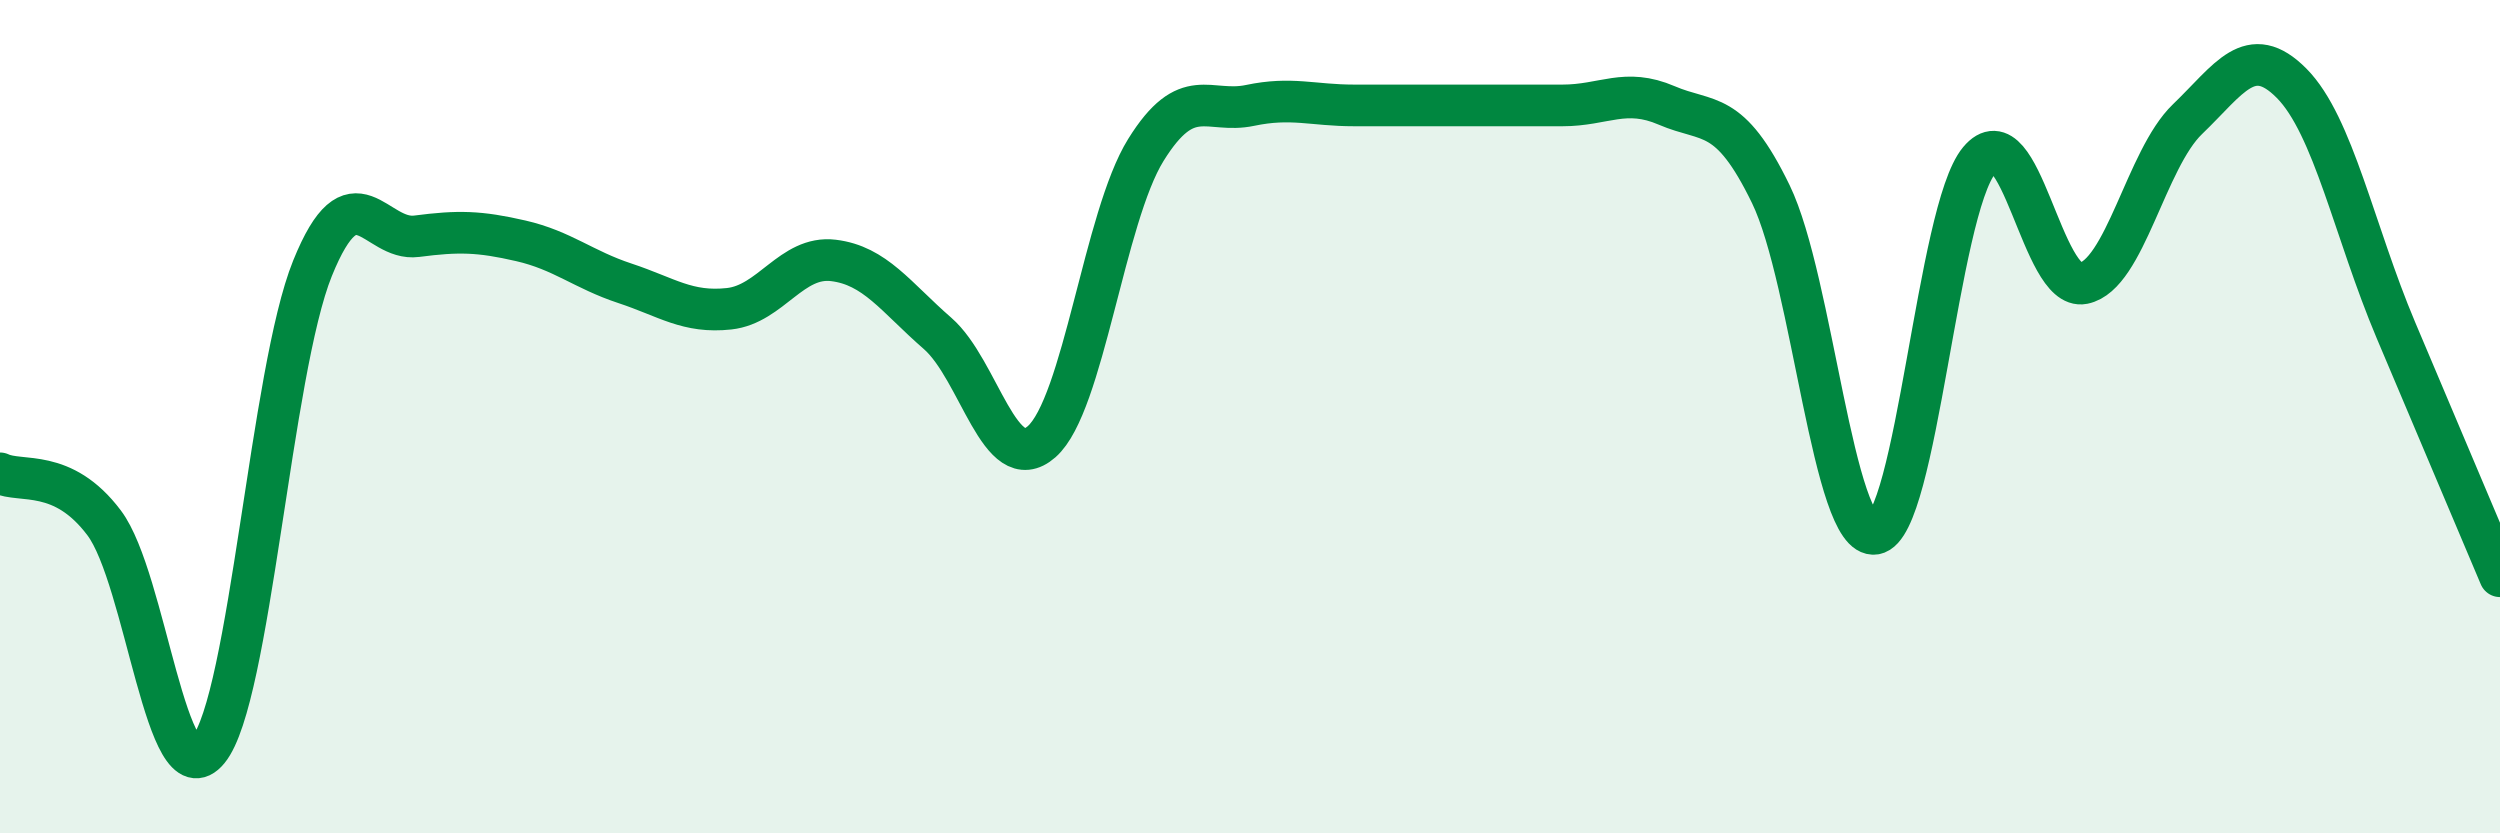 
    <svg width="60" height="20" viewBox="0 0 60 20" xmlns="http://www.w3.org/2000/svg">
      <path
        d="M 0,11.36 C 0.5,11.6 1.5,11.22 2.5,12.55 C 3.5,13.88 4,19.22 5,18 C 6,16.78 6.5,8.91 7.5,6.44 C 8.5,3.97 9,5.8 10,5.67 C 11,5.54 11.5,5.55 12.5,5.78 C 13.5,6.01 14,6.47 15,6.8 C 16,7.13 16.5,7.52 17.5,7.41 C 18.5,7.3 19,6.13 20,6.25 C 21,6.37 21.5,7.13 22.5,8 C 23.5,8.87 24,11.48 25,10.6 C 26,9.72 26.5,5.21 27.5,3.6 C 28.5,1.99 29,2.74 30,2.53 C 31,2.32 31.5,2.53 32.5,2.53 C 33.5,2.53 34,2.53 35,2.53 C 36,2.53 36.5,2.53 37.5,2.53 C 38.5,2.53 39,2.1 40,2.53 C 41,2.96 41.5,2.6 42.5,4.66 C 43.5,6.72 44,12.97 45,12.81 C 46,12.65 46.5,5.05 47.5,3.85 C 48.5,2.65 49,7 50,6.8 C 51,6.6 51.5,3.82 52.5,2.86 C 53.5,1.9 54,0.99 55,2 C 56,3.01 56.5,5.55 57.5,7.92 C 58.5,10.29 59.5,12.65 60,13.83L60 20L0 20Z"
        fill="#008740"
        opacity="0.1"
        stroke-linecap="round"
        stroke-linejoin="round"
      />
      <path
        d="M 0,11.36 C 0.5,11.6 1.5,11.22 2.5,12.55 C 3.5,13.88 4,19.22 5,18 C 6,16.78 6.5,8.91 7.5,6.44 C 8.5,3.97 9,5.8 10,5.67 C 11,5.54 11.5,5.55 12.5,5.78 C 13.5,6.01 14,6.47 15,6.8 C 16,7.13 16.5,7.52 17.5,7.41 C 18.5,7.3 19,6.13 20,6.25 C 21,6.37 21.5,7.13 22.5,8 C 23.5,8.87 24,11.48 25,10.6 C 26,9.72 26.5,5.21 27.5,3.6 C 28.5,1.99 29,2.74 30,2.53 C 31,2.32 31.5,2.53 32.5,2.53 C 33.5,2.53 34,2.53 35,2.53 C 36,2.53 36.5,2.53 37.5,2.53 C 38.5,2.53 39,2.1 40,2.53 C 41,2.96 41.5,2.6 42.5,4.66 C 43.5,6.72 44,12.97 45,12.81 C 46,12.65 46.5,5.05 47.5,3.85 C 48.5,2.65 49,7 50,6.8 C 51,6.6 51.5,3.82 52.5,2.86 C 53.5,1.9 54,0.99 55,2 C 56,3.01 56.5,5.55 57.5,7.92 C 58.5,10.29 59.5,12.65 60,13.83"
        stroke="#008740"
        stroke-width="1"
        fill="none"
        stroke-linecap="round"
        stroke-linejoin="round"
      />
    </svg>
  